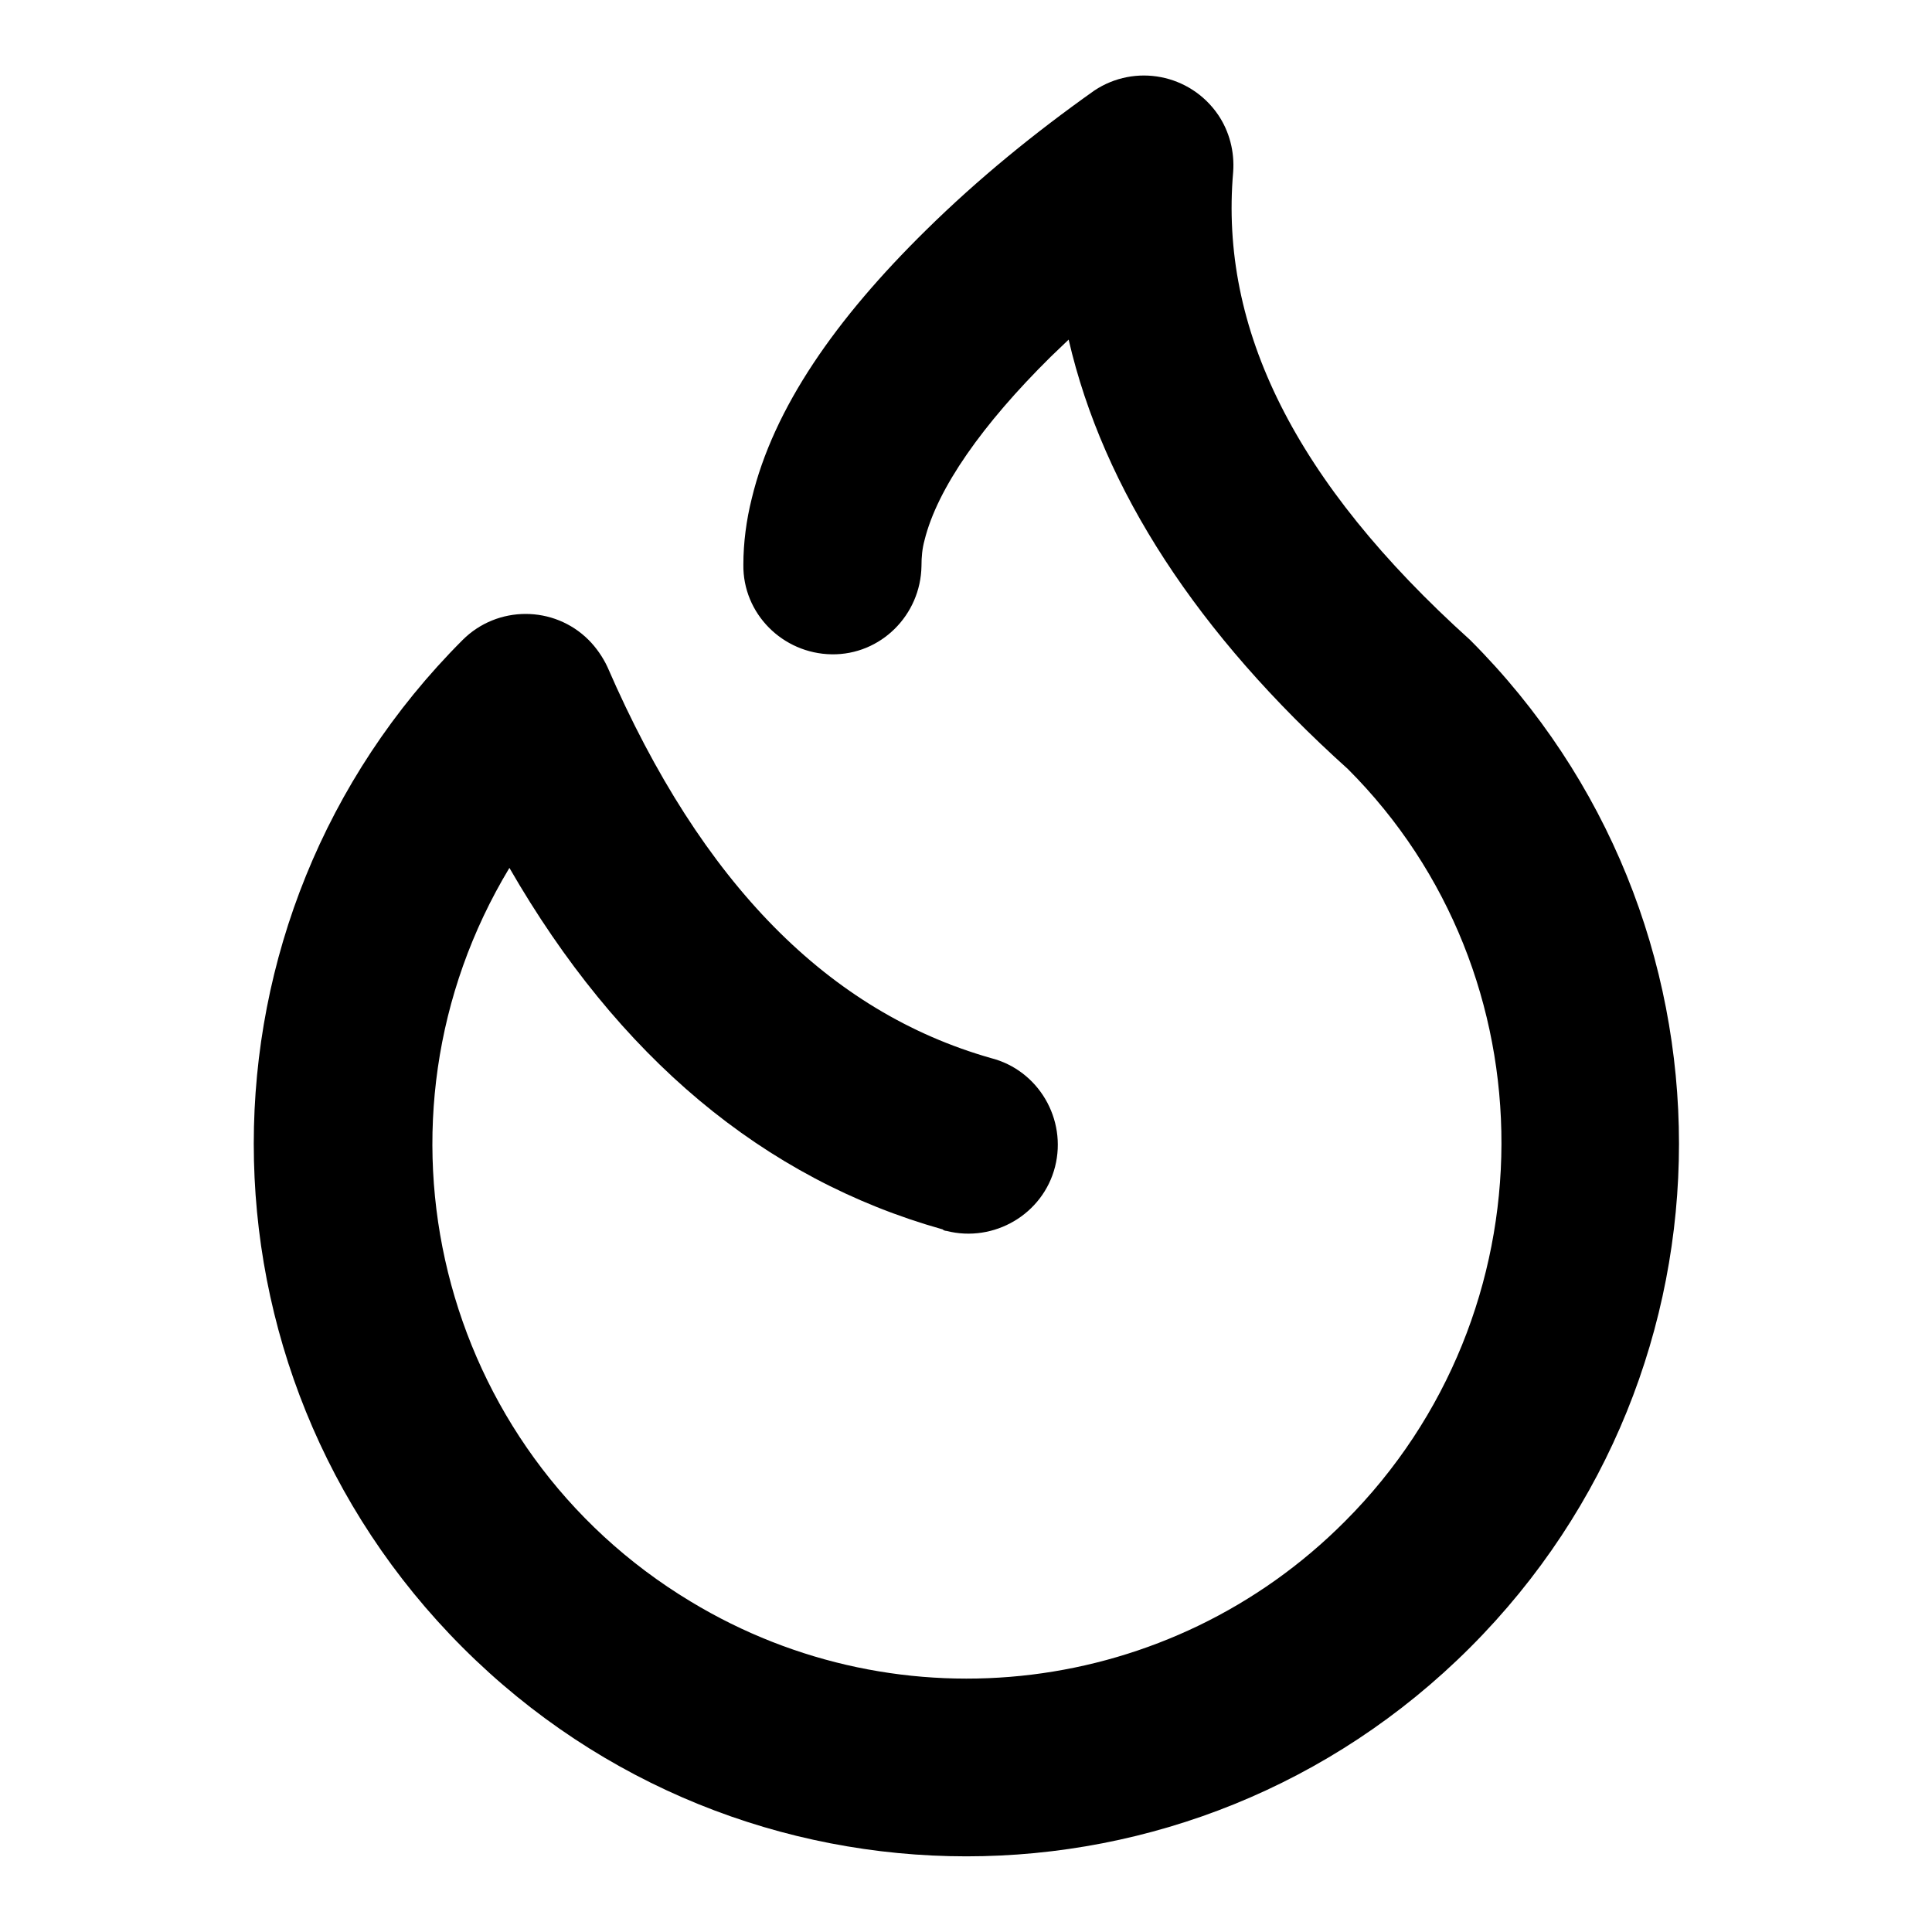 <?xml version="1.0" encoding="utf-8"?>
<!-- Svg Vector Icons : http://www.onlinewebfonts.com/icon -->
<!DOCTYPE svg PUBLIC "-//W3C//DTD SVG 1.1//EN" "http://www.w3.org/Graphics/SVG/1.1/DTD/svg11.dtd">
<svg version="1.1" xmlns="http://www.w3.org/2000/svg" xmlns:xlink="http://www.w3.org/1999/xlink" x="0px" y="0px" viewBox="0 0 256 256" enable-background="new 0 0 256 256" xml:space="preserve">
<g> <path fill="#000000" d="M139.2,47.3c-9,8.9-15,17.4-16.7,24.3c-0.3,1.1-0.4,2.2-0.4,3.4c-0.1,6.5-5.4,11.8-11.9,11.7 s-11.8-5.4-11.7-11.9c0-2.9,0.4-5.9,1.1-8.7c2.9-12.1,11.2-23.9,23.1-35.6c6.9-6.8,14.4-12.9,22.3-18.5c5.4-3.6,12.7-2.2,16.4,3.2 c1.5,2.2,2.2,4.9,2,7.6c-1.8,20.7,8.1,41,31.4,62c36.9,36.9,36.9,96.6,0,133.5c-36.9,36.9-96.6,36.9-133.5,0 c-36.9-36.9-36.9-96.6,0-133.5c0,0,0,0,0,0c4.6-4.6,12.1-4.6,16.7,0c1,1,1.9,2.3,2.5,3.6c12.5,28.8,29.4,45.7,50.8,51.8 c6.3,1.6,10.1,8.1,8.5,14.4c-1.6,6.3-8.1,10.1-14.4,8.5c-0.2,0-0.4-0.1-0.5-0.2c-23.8-6.7-43-22.9-57.4-47.9 c-20.2,33.5-9.5,77,24,97.2c27.9,16.9,63.7,12.5,86.7-10.6c27.6-27.6,27.6-72.5,0.4-99.7c-19.9-17.9-32.4-37-37-56.9L139.2,47.3 L139.2,47.3z"/></g>
</svg>
